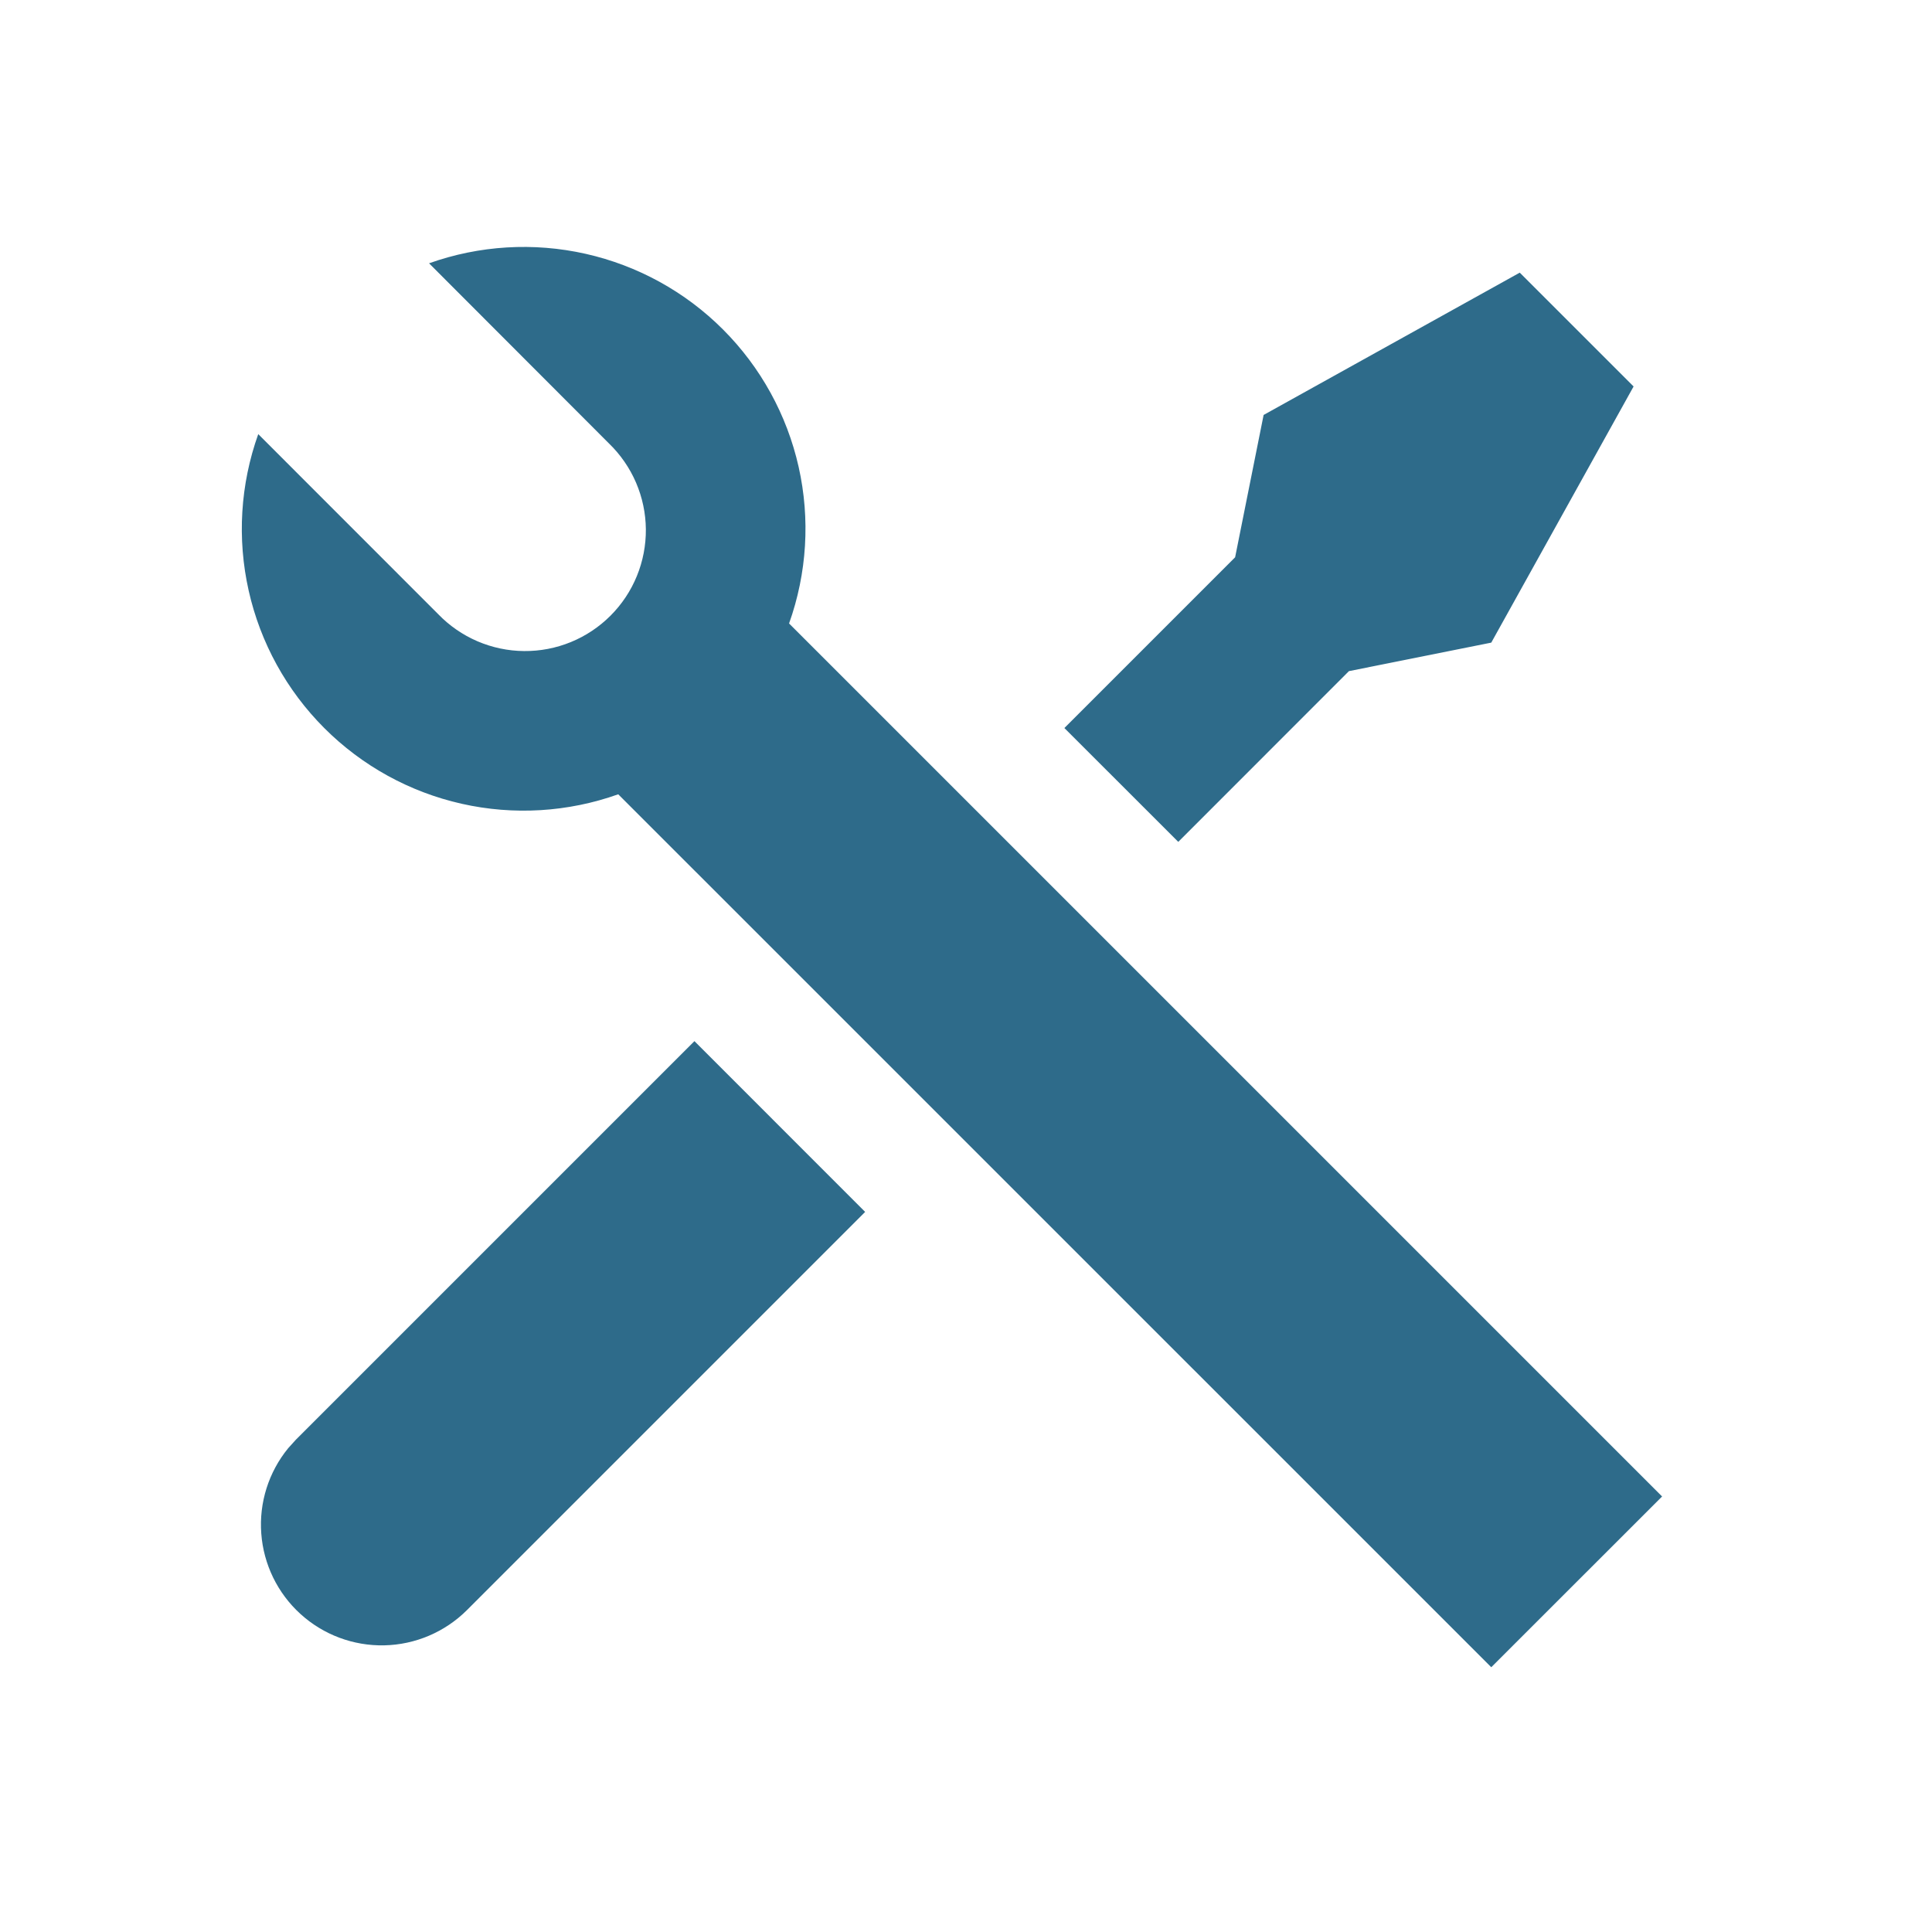 <svg width="64" height="64" viewBox="0 0 64 64" fill="none" xmlns="http://www.w3.org/2000/svg">
<g clip-path="url(#clip0_8121_16182)">
<path d="M14.213 8.722C15.878 8.129 17.676 8.02 19.4 8.408C21.123 8.796 22.702 9.665 23.951 10.915C25.2 12.165 26.068 13.743 26.456 15.467C26.843 17.191 26.733 18.989 26.139 20.653L55.059 49.573L49.4 55.229L20.48 26.312C18.816 26.905 17.017 27.014 15.294 26.626C13.57 26.238 11.992 25.369 10.743 24.119C9.494 22.869 8.625 21.291 8.238 19.567C7.85 17.843 7.96 16.045 8.555 14.381L14.517 20.346C14.886 20.728 15.328 21.033 15.816 21.243C16.304 21.452 16.829 21.563 17.36 21.567C17.891 21.572 18.418 21.471 18.909 21.27C19.401 21.069 19.848 20.771 20.223 20.396C20.599 20.02 20.896 19.574 21.097 19.082C21.298 18.591 21.399 18.064 21.395 17.533C21.39 17.002 21.279 16.477 21.07 15.989C20.86 15.501 20.555 15.059 20.173 14.69L14.211 8.72L14.213 8.722ZM41.859 13.746L50.344 9.032L54.115 12.802L49.4 21.288L44.685 22.232L39.032 27.888L35.259 24.117L40.915 18.461L41.859 13.746V13.746ZM23.003 34.488L28.659 40.146L15.459 53.346C14.731 54.067 13.754 54.482 12.73 54.504C11.705 54.526 10.711 54.154 9.953 53.465C9.195 52.776 8.73 51.822 8.655 50.8C8.579 49.778 8.898 48.766 9.547 47.973L9.805 47.688L23.005 34.488H23.003Z" fill="#2E6B8A"/>
</g>
<defs>
<clipPath id="clip0_8121_16182">
<rect width="64" height="64" fill="white"/>
</clipPath>
</defs>
</svg>

